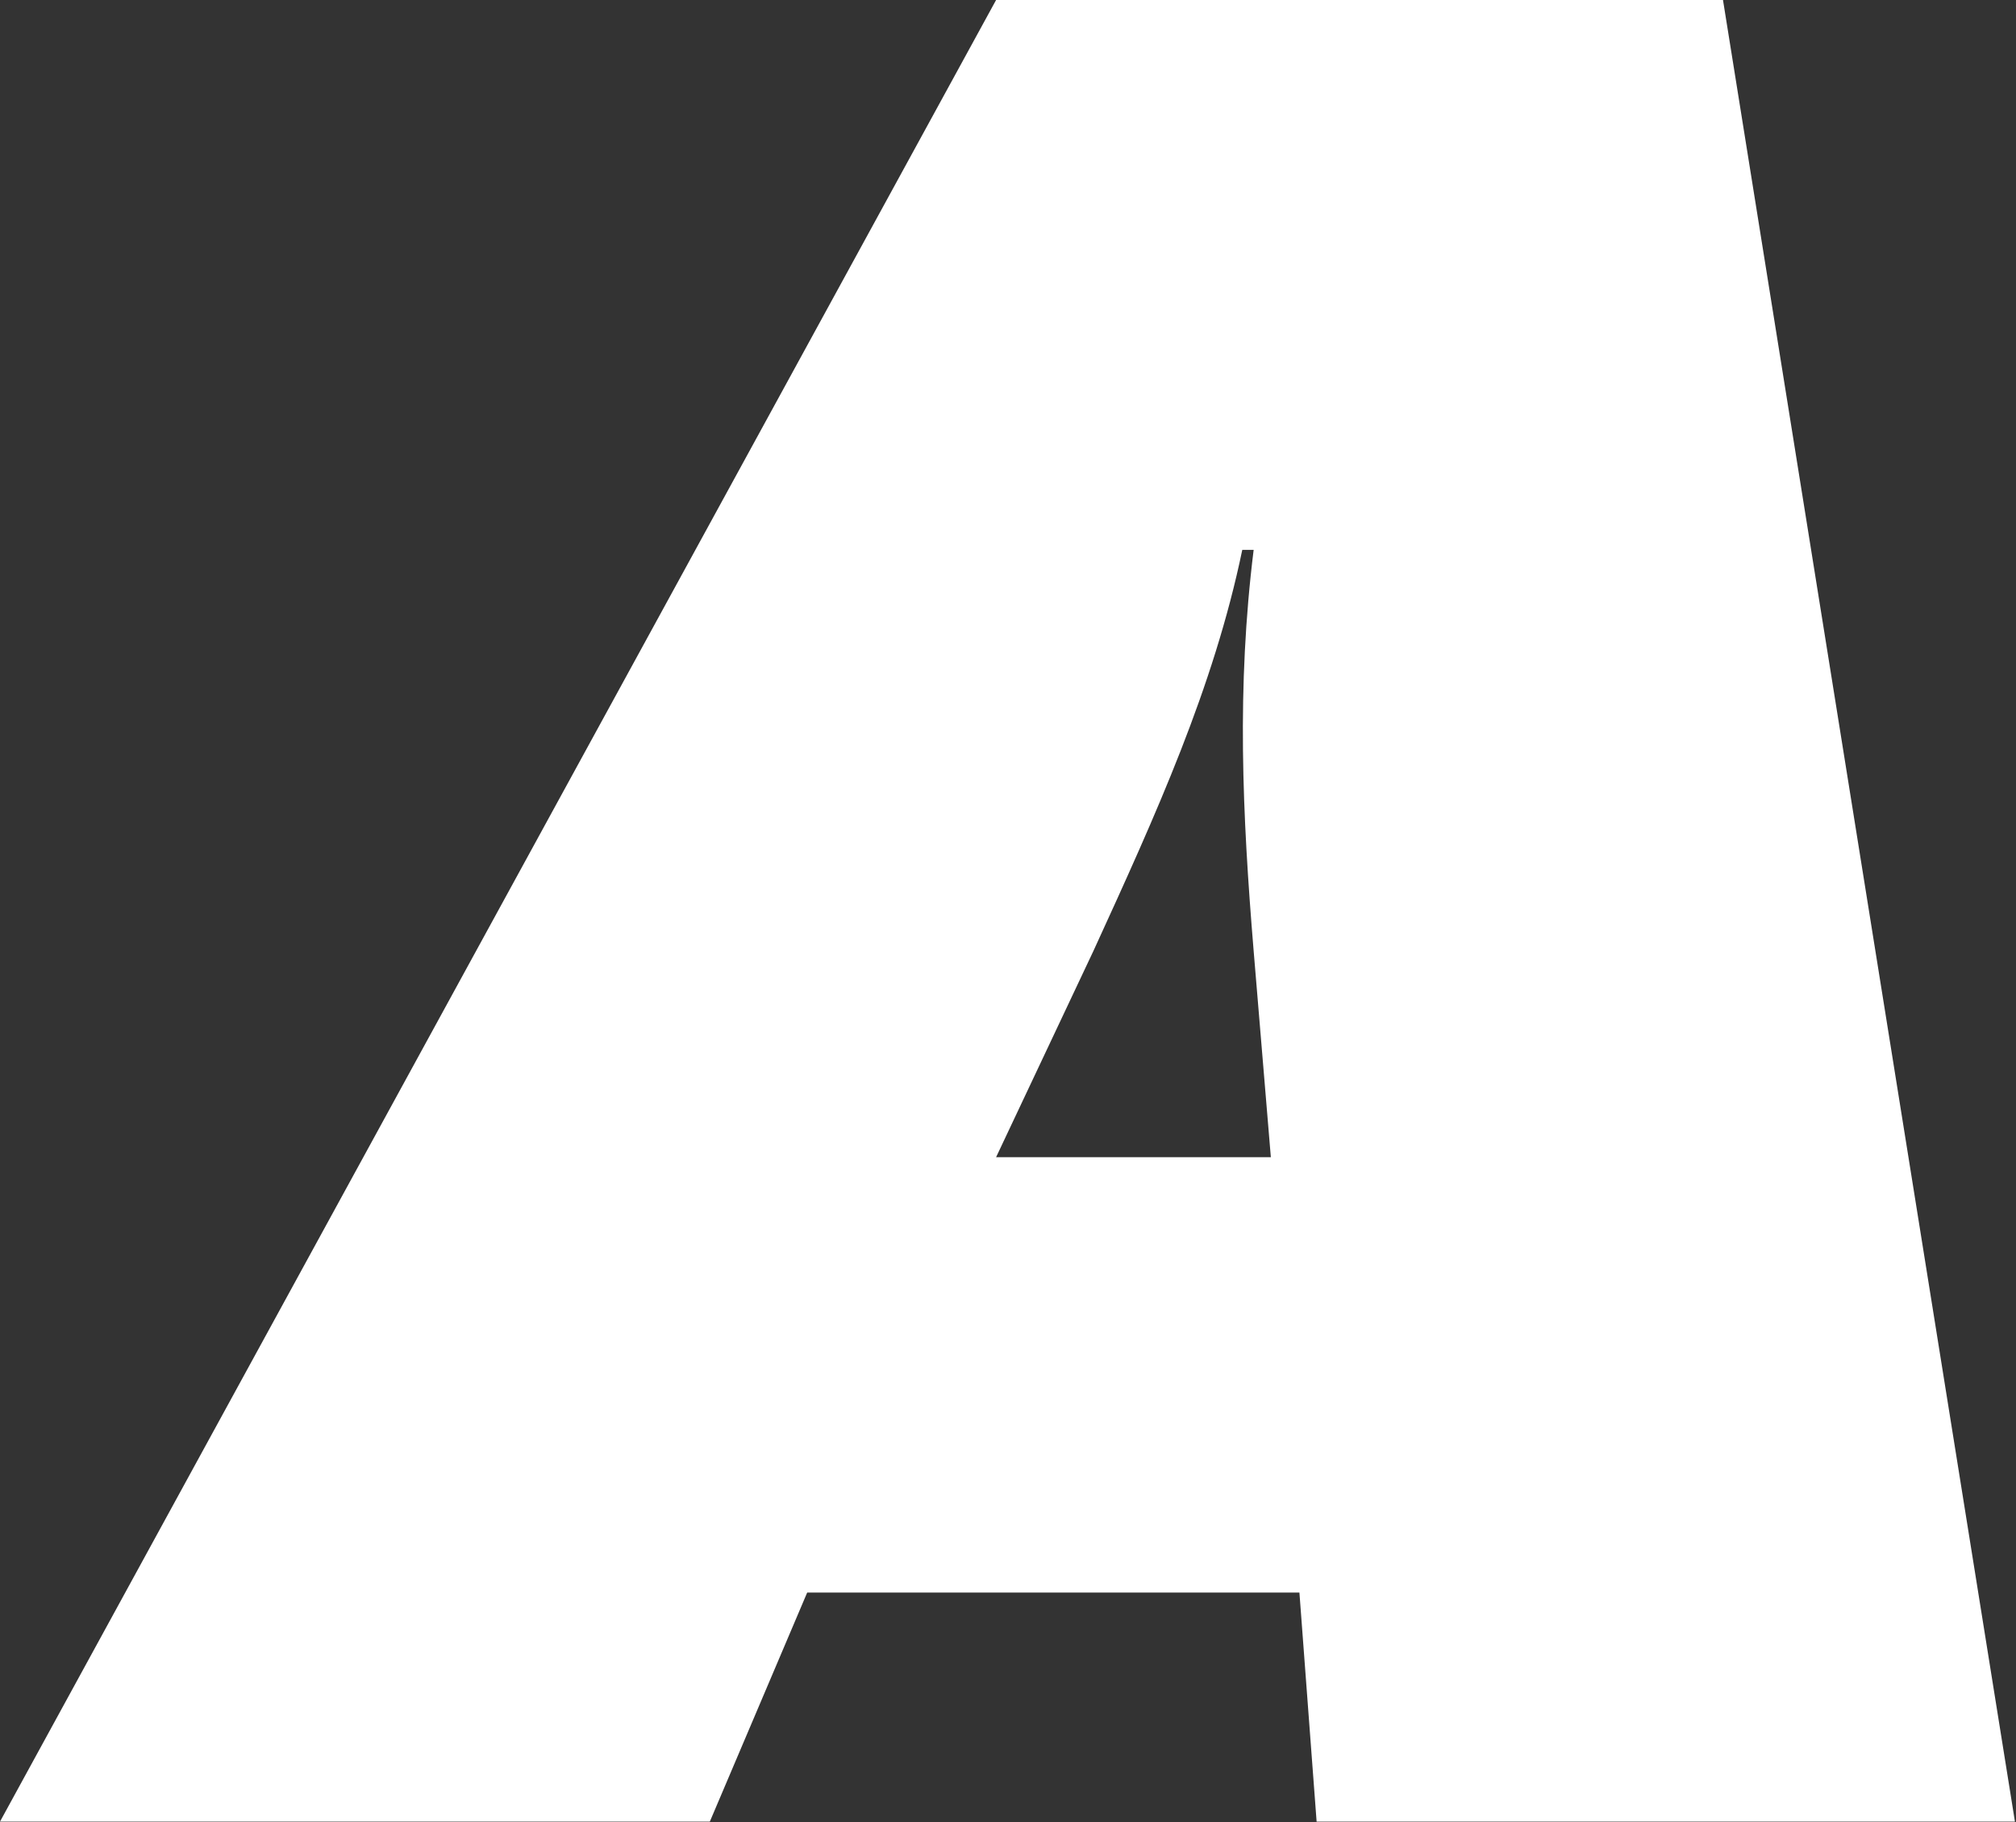 <svg version="1.2" xmlns="http://www.w3.org/2000/svg" viewBox="0 0 1524 1378" width="1524" height="1378">
	<rect x="0" y="0" width="1524" height="1378" fill="#333333" stroke="none"/>
	<title>logo_eba-svg</title>
	<style>
		.s0 { fill: #ffffff } 
	</style>
	<g id="Layer">
		<g id="Layer">
			<path id="Layer" fill-rule="evenodd" class="s0" d="m753 0h549.5l220.7 1377.4h-527.9l-13-173.2h-372.1l-73.6 173.2h-536.6zm207.7 875l-13-156c-8.6-103.9-12.9-199.2 0-303.2h-8.6c-21.6 104-64.9 199.3-112.5 303.2l-73.6 156z"/>
		</g>
	</g>
</svg>